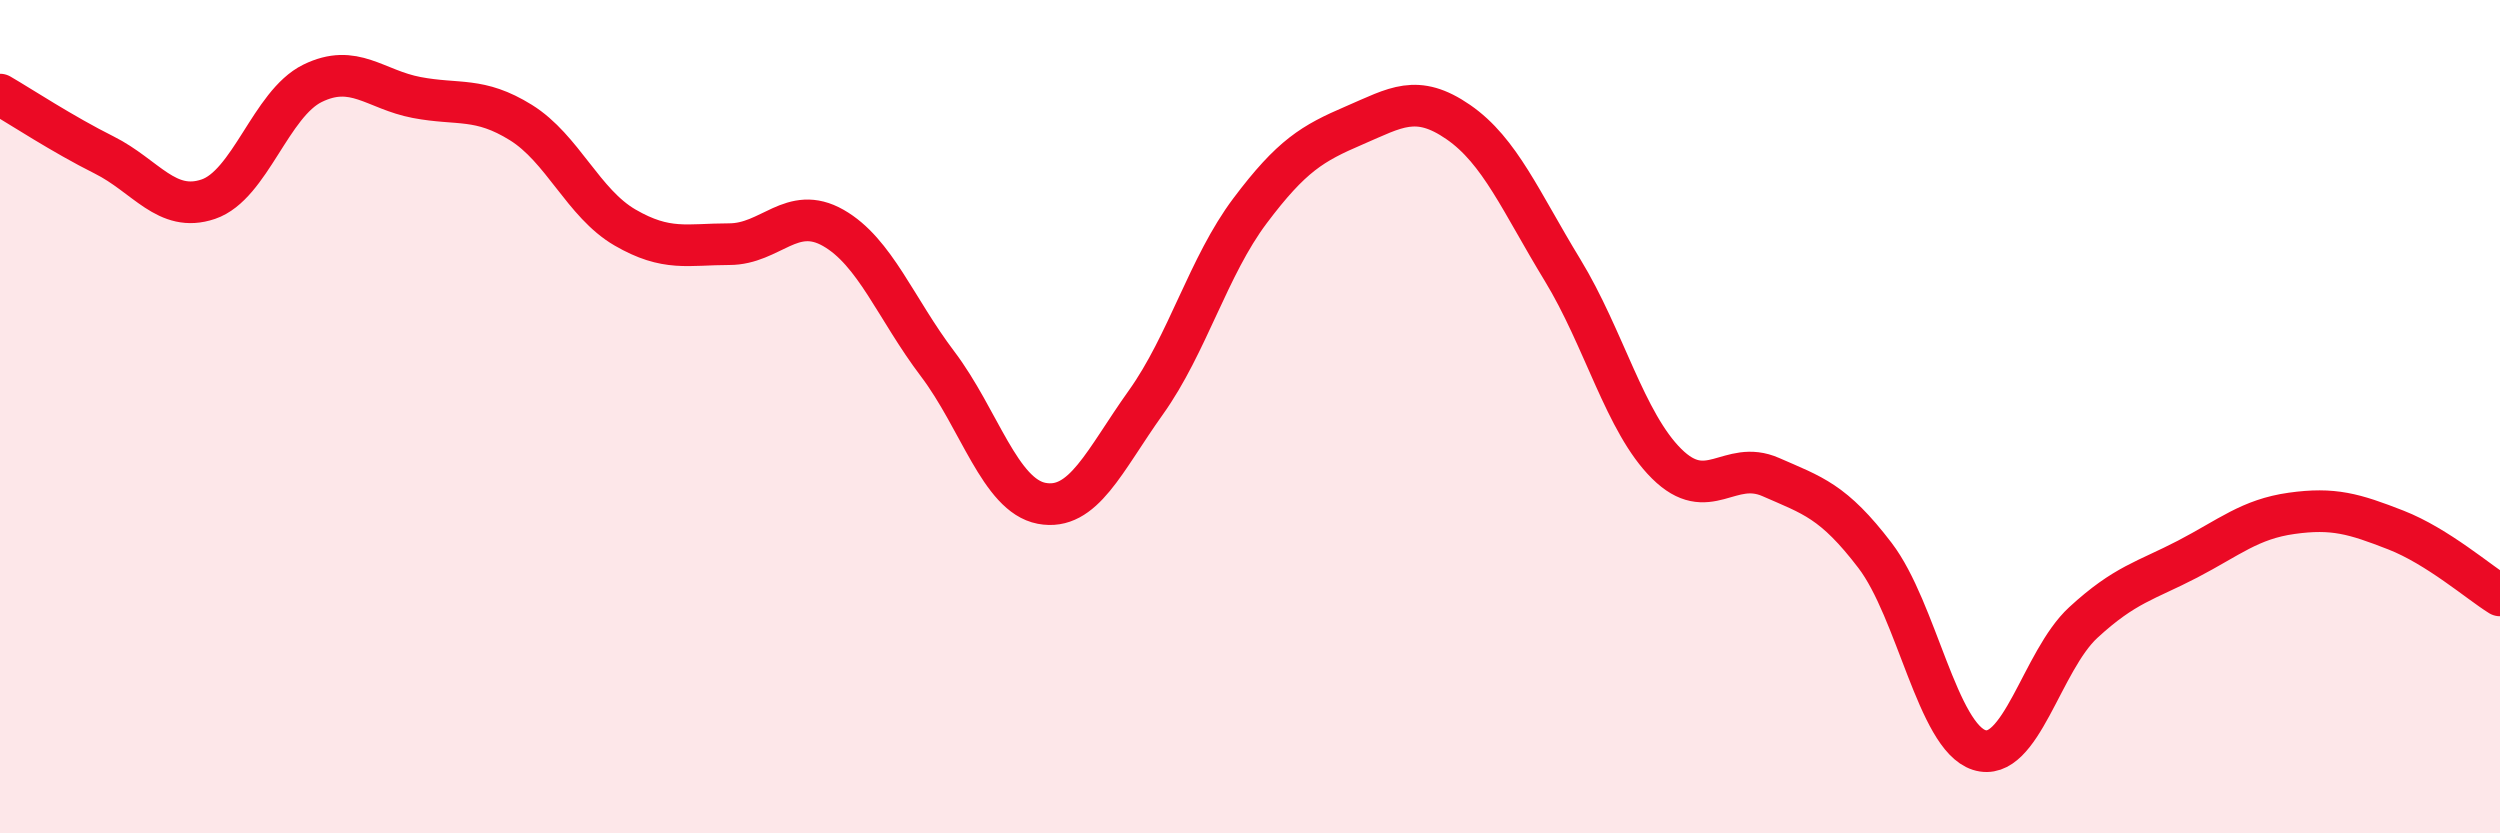 
    <svg width="60" height="20" viewBox="0 0 60 20" xmlns="http://www.w3.org/2000/svg">
      <path
        d="M 0,2.27 C 0.5,2.56 1.5,3.22 2.5,3.72 C 3.5,4.22 4,5.12 5,4.78 C 6,4.44 6.5,2.49 7.5,2 C 8.5,1.51 9,2.15 10,2.34 C 11,2.53 11.5,2.32 12.5,2.94 C 13.5,3.56 14,4.88 15,5.46 C 16,6.04 16.5,5.86 17.5,5.86 C 18.5,5.86 19,4.9 20,5.47 C 21,6.04 21.5,7.41 22.5,8.73 C 23.5,10.05 24,11.89 25,12.08 C 26,12.27 26.5,11.06 27.5,9.66 C 28.5,8.26 29,6.39 30,5.06 C 31,3.73 31.5,3.44 32.5,3.01 C 33.5,2.58 34,2.24 35,2.93 C 36,3.62 36.5,4.84 37.5,6.48 C 38.5,8.12 39,10.14 40,11.13 C 41,12.12 41.5,11.01 42.5,11.45 C 43.5,11.89 44,12.02 45,13.33 C 46,14.64 46.5,17.68 47.5,18 C 48.5,18.32 49,15.86 50,14.94 C 51,14.02 51.5,13.94 52.5,13.42 C 53.5,12.9 54,12.46 55,12.32 C 56,12.18 56.5,12.33 57.5,12.72 C 58.5,13.11 59.5,13.98 60,14.29L60 20L0 20Z"
        fill="#EB0A25"
        opacity="0.1"
        stroke-linecap="round"
        stroke-linejoin="round"
      />
      <path
        d="M 0,2.27 C 0.5,2.56 1.5,3.22 2.5,3.72 C 3.5,4.22 4,5.12 5,4.78 C 6,4.44 6.5,2.49 7.5,2 C 8.5,1.51 9,2.15 10,2.34 C 11,2.53 11.5,2.32 12.5,2.94 C 13.5,3.56 14,4.88 15,5.46 C 16,6.04 16.5,5.86 17.5,5.86 C 18.5,5.86 19,4.9 20,5.47 C 21,6.04 21.5,7.41 22.5,8.73 C 23.5,10.05 24,11.89 25,12.08 C 26,12.27 26.5,11.06 27.5,9.66 C 28.5,8.26 29,6.39 30,5.06 C 31,3.73 31.5,3.44 32.5,3.01 C 33.5,2.58 34,2.24 35,2.93 C 36,3.62 36.5,4.84 37.5,6.48 C 38.5,8.12 39,10.14 40,11.13 C 41,12.12 41.5,11.01 42.5,11.45 C 43.5,11.89 44,12.02 45,13.33 C 46,14.64 46.5,17.68 47.5,18 C 48.5,18.32 49,15.86 50,14.94 C 51,14.02 51.5,13.94 52.5,13.42 C 53.5,12.9 54,12.46 55,12.32 C 56,12.18 56.5,12.33 57.5,12.72 C 58.5,13.11 59.5,13.98 60,14.29"
        stroke="#EB0A25"
        stroke-width="1"
        fill="none"
        stroke-linecap="round"
        stroke-linejoin="round"
      />
    </svg>
  